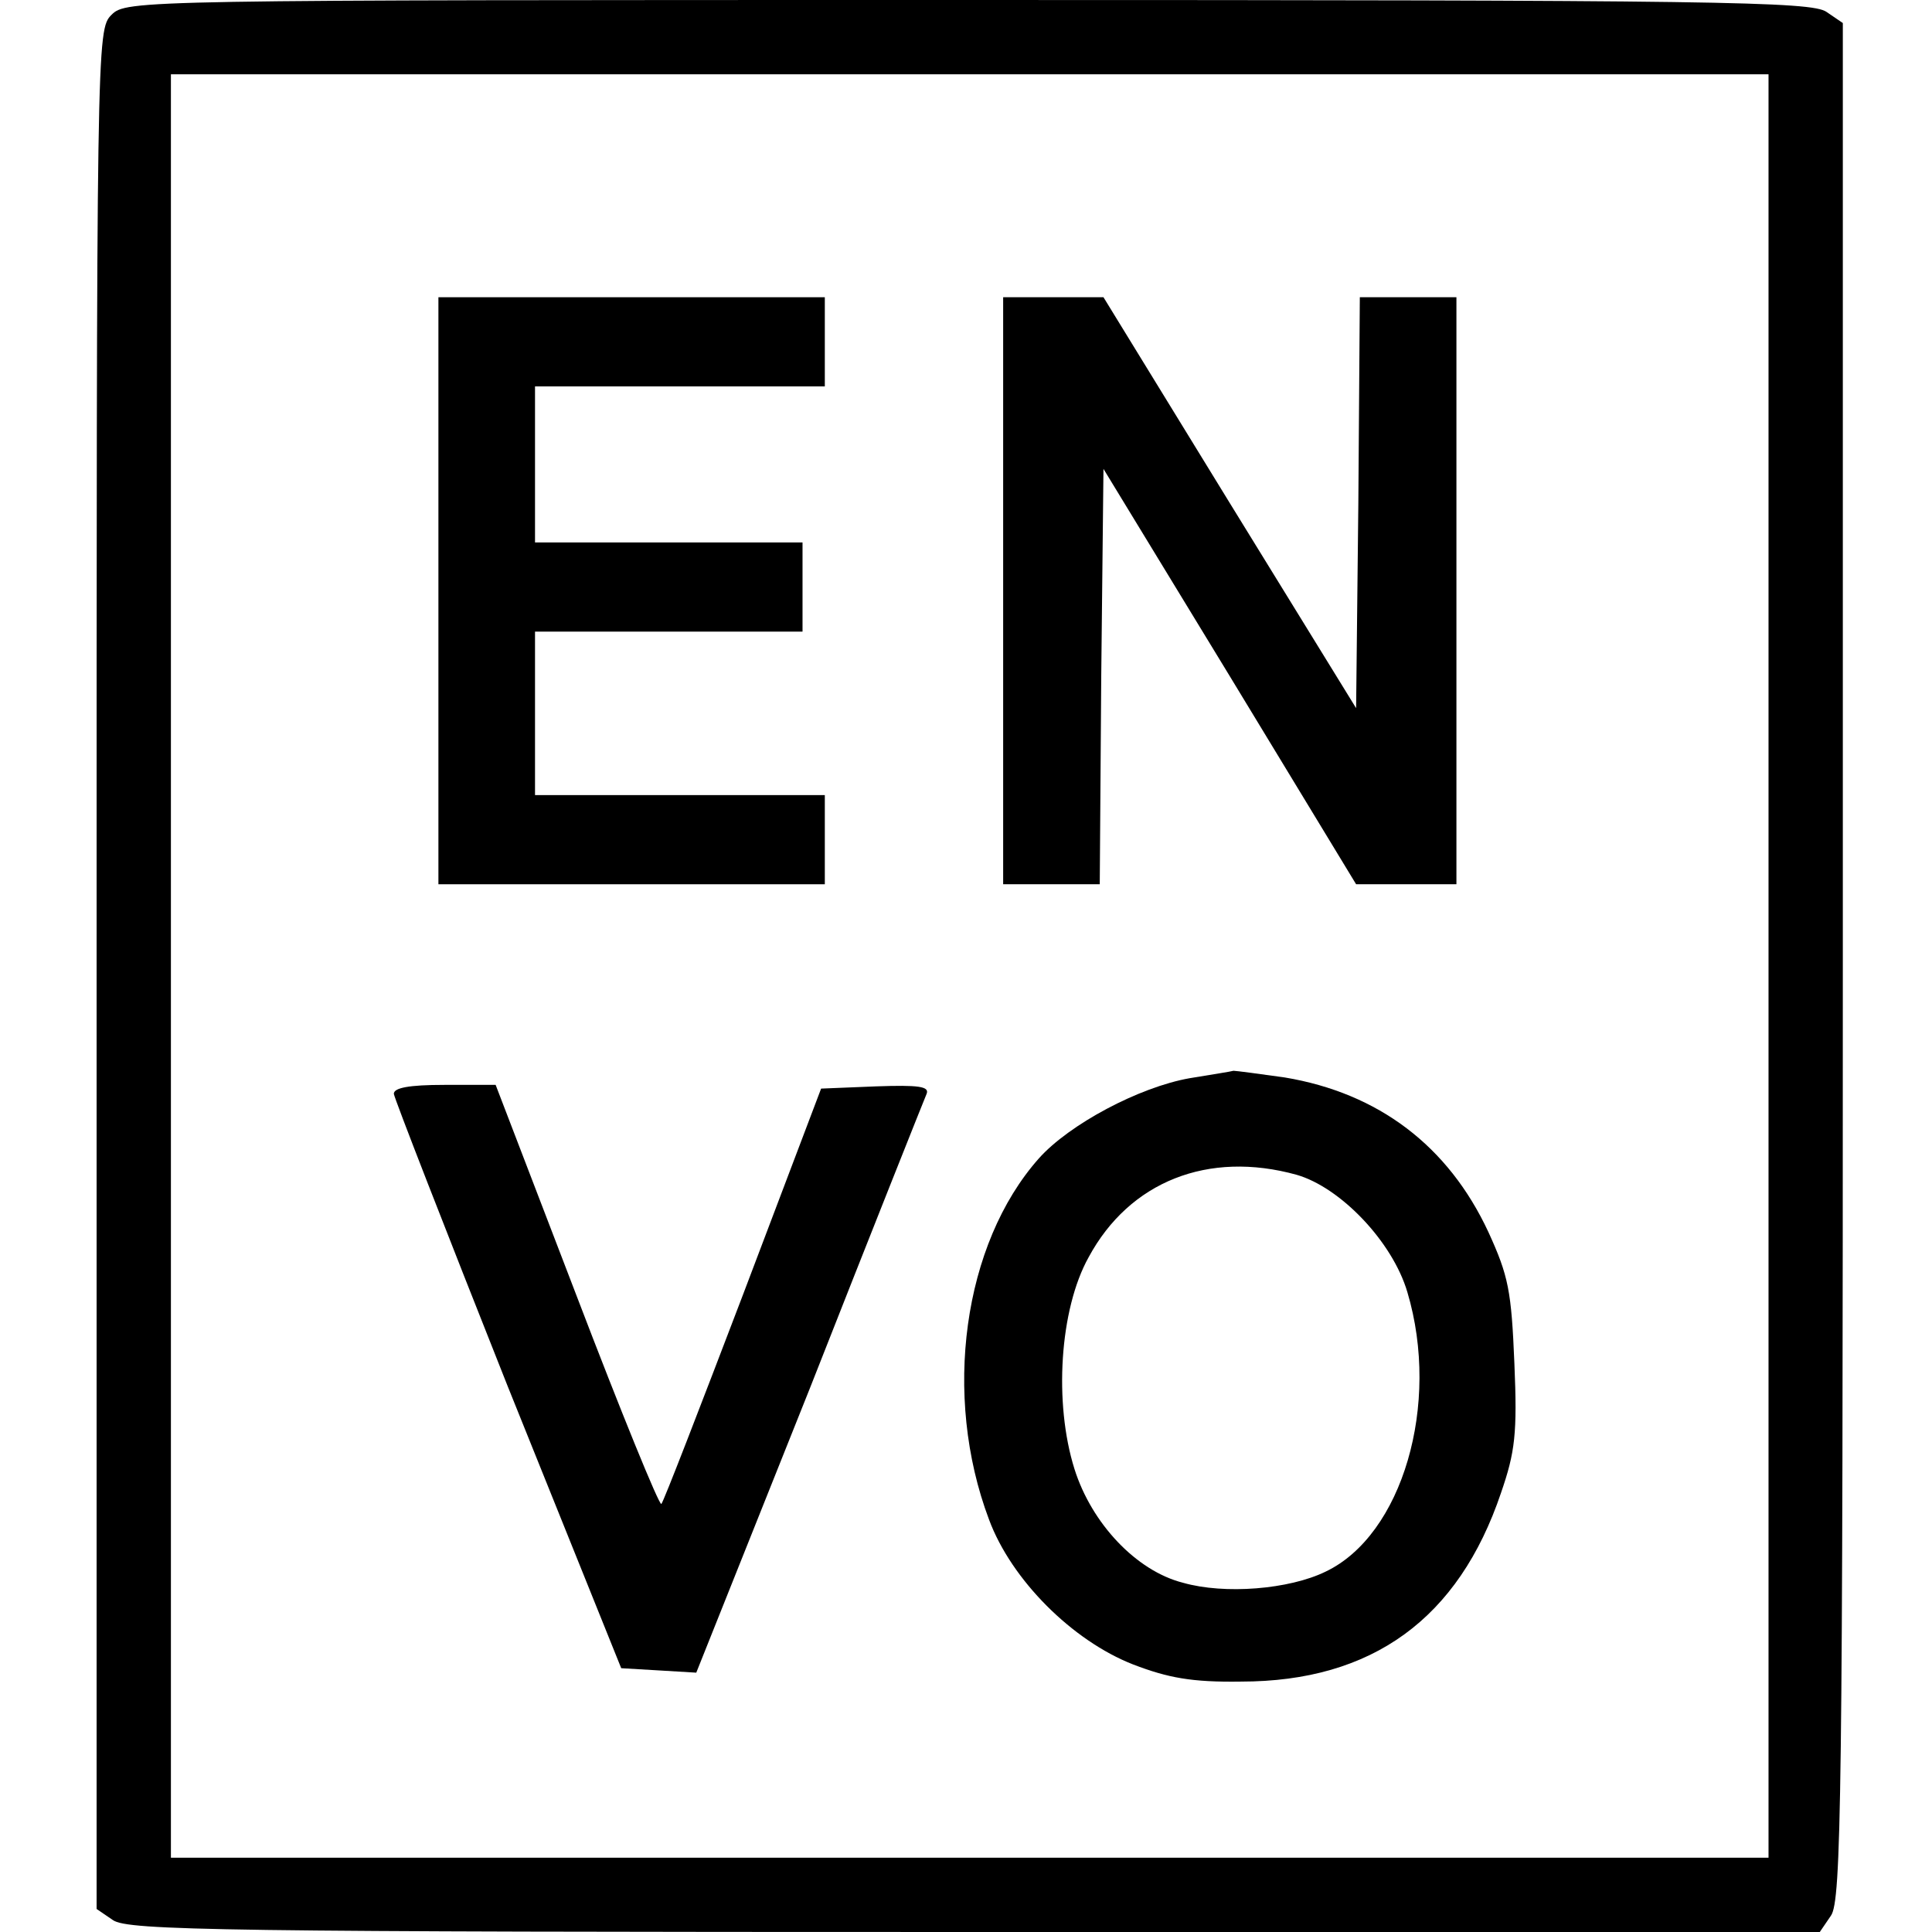 <?xml version="1.0" standalone="no"?>
<!DOCTYPE svg PUBLIC "-//W3C//DTD SVG 20010904//EN"
 "http://www.w3.org/TR/2001/REC-SVG-20010904/DTD/svg10.dtd">
<svg version="1.0" xmlns="http://www.w3.org/2000/svg"
 width="260pt" height="260pt" viewBox="0 0 260 260"
 preserveAspectRatio="xMidYMid meet">
<g transform="translate(0,260) scale(0.1,-0.1)"
fill="#000000" stroke="none">
<path d="M150 2580 c-20 -20 -20 -33 -20 -1284 l0 -1265 22 -15 c20 -14 147
-16 1160 -16 l1137 0 15 22 c14 20 16 158 16 1285 l0 1262 -22 15 c-20 14
-146 16 -1155 16 -1120 0 -1133 0 -1153 -20z m2230 -1280 l0 -1200 -1075 0
-1075 0 0 1200 0 1200 1075 0 1075 0 0 -1200z"/>
<path d="M590 1805 l0 -395 260 0 260 0 0 60 0 60 -195 0 -195 0 0 110 0 110
180 0 180 0 0 60 0 60 -180 0 -180 0 0 105 0 105 195 0 195 0 0 60 0 60 -260
0 -260 0 0 -395z"/>
<path d="M1350 1805 l0 -395 65 0 65 0 2 280 3 279 170 -279 170 -280 68 0 67
0 0 395 0 395 -65 0 -65 0 -2 -277 -3 -276 -170 276 -170 277 -67 0 -68 0 0
-395z"/>
<path d="M1601 1149 c-68 -12 -162 -62 -203 -108 -102 -115 -130 -319 -67
-486 30 -81 112 -163 194 -195 47 -18 79 -24 145 -23 177 0 293 85 350 254 19
55 22 80 18 174 -4 98 -8 118 -35 177 -54 116 -148 187 -274 208 -35 5 -66 9
-69 9 -3 -1 -29 -5 -59 -10z m144 -130 c59 -17 129 -90 149 -158 45 -151 -7
-327 -110 -376 -49 -24 -136 -31 -192 -15 -63 16 -123 80 -146 153 -28 89 -20
215 19 285 55 102 161 144 280 111z"/>
<path d="M530 1128 c1 -7 70 -184 153 -393 l153 -380 51 -3 50 -3 153 383 c83
211 154 389 157 396 4 10 -11 12 -68 10 l-74 -3 -105 -277 c-58 -152 -107
-279 -110 -282 -3 -2 -54 123 -114 280 l-109 284 -69 0 c-48 0 -68 -4 -68 -12z"/>
</g>
</svg>

